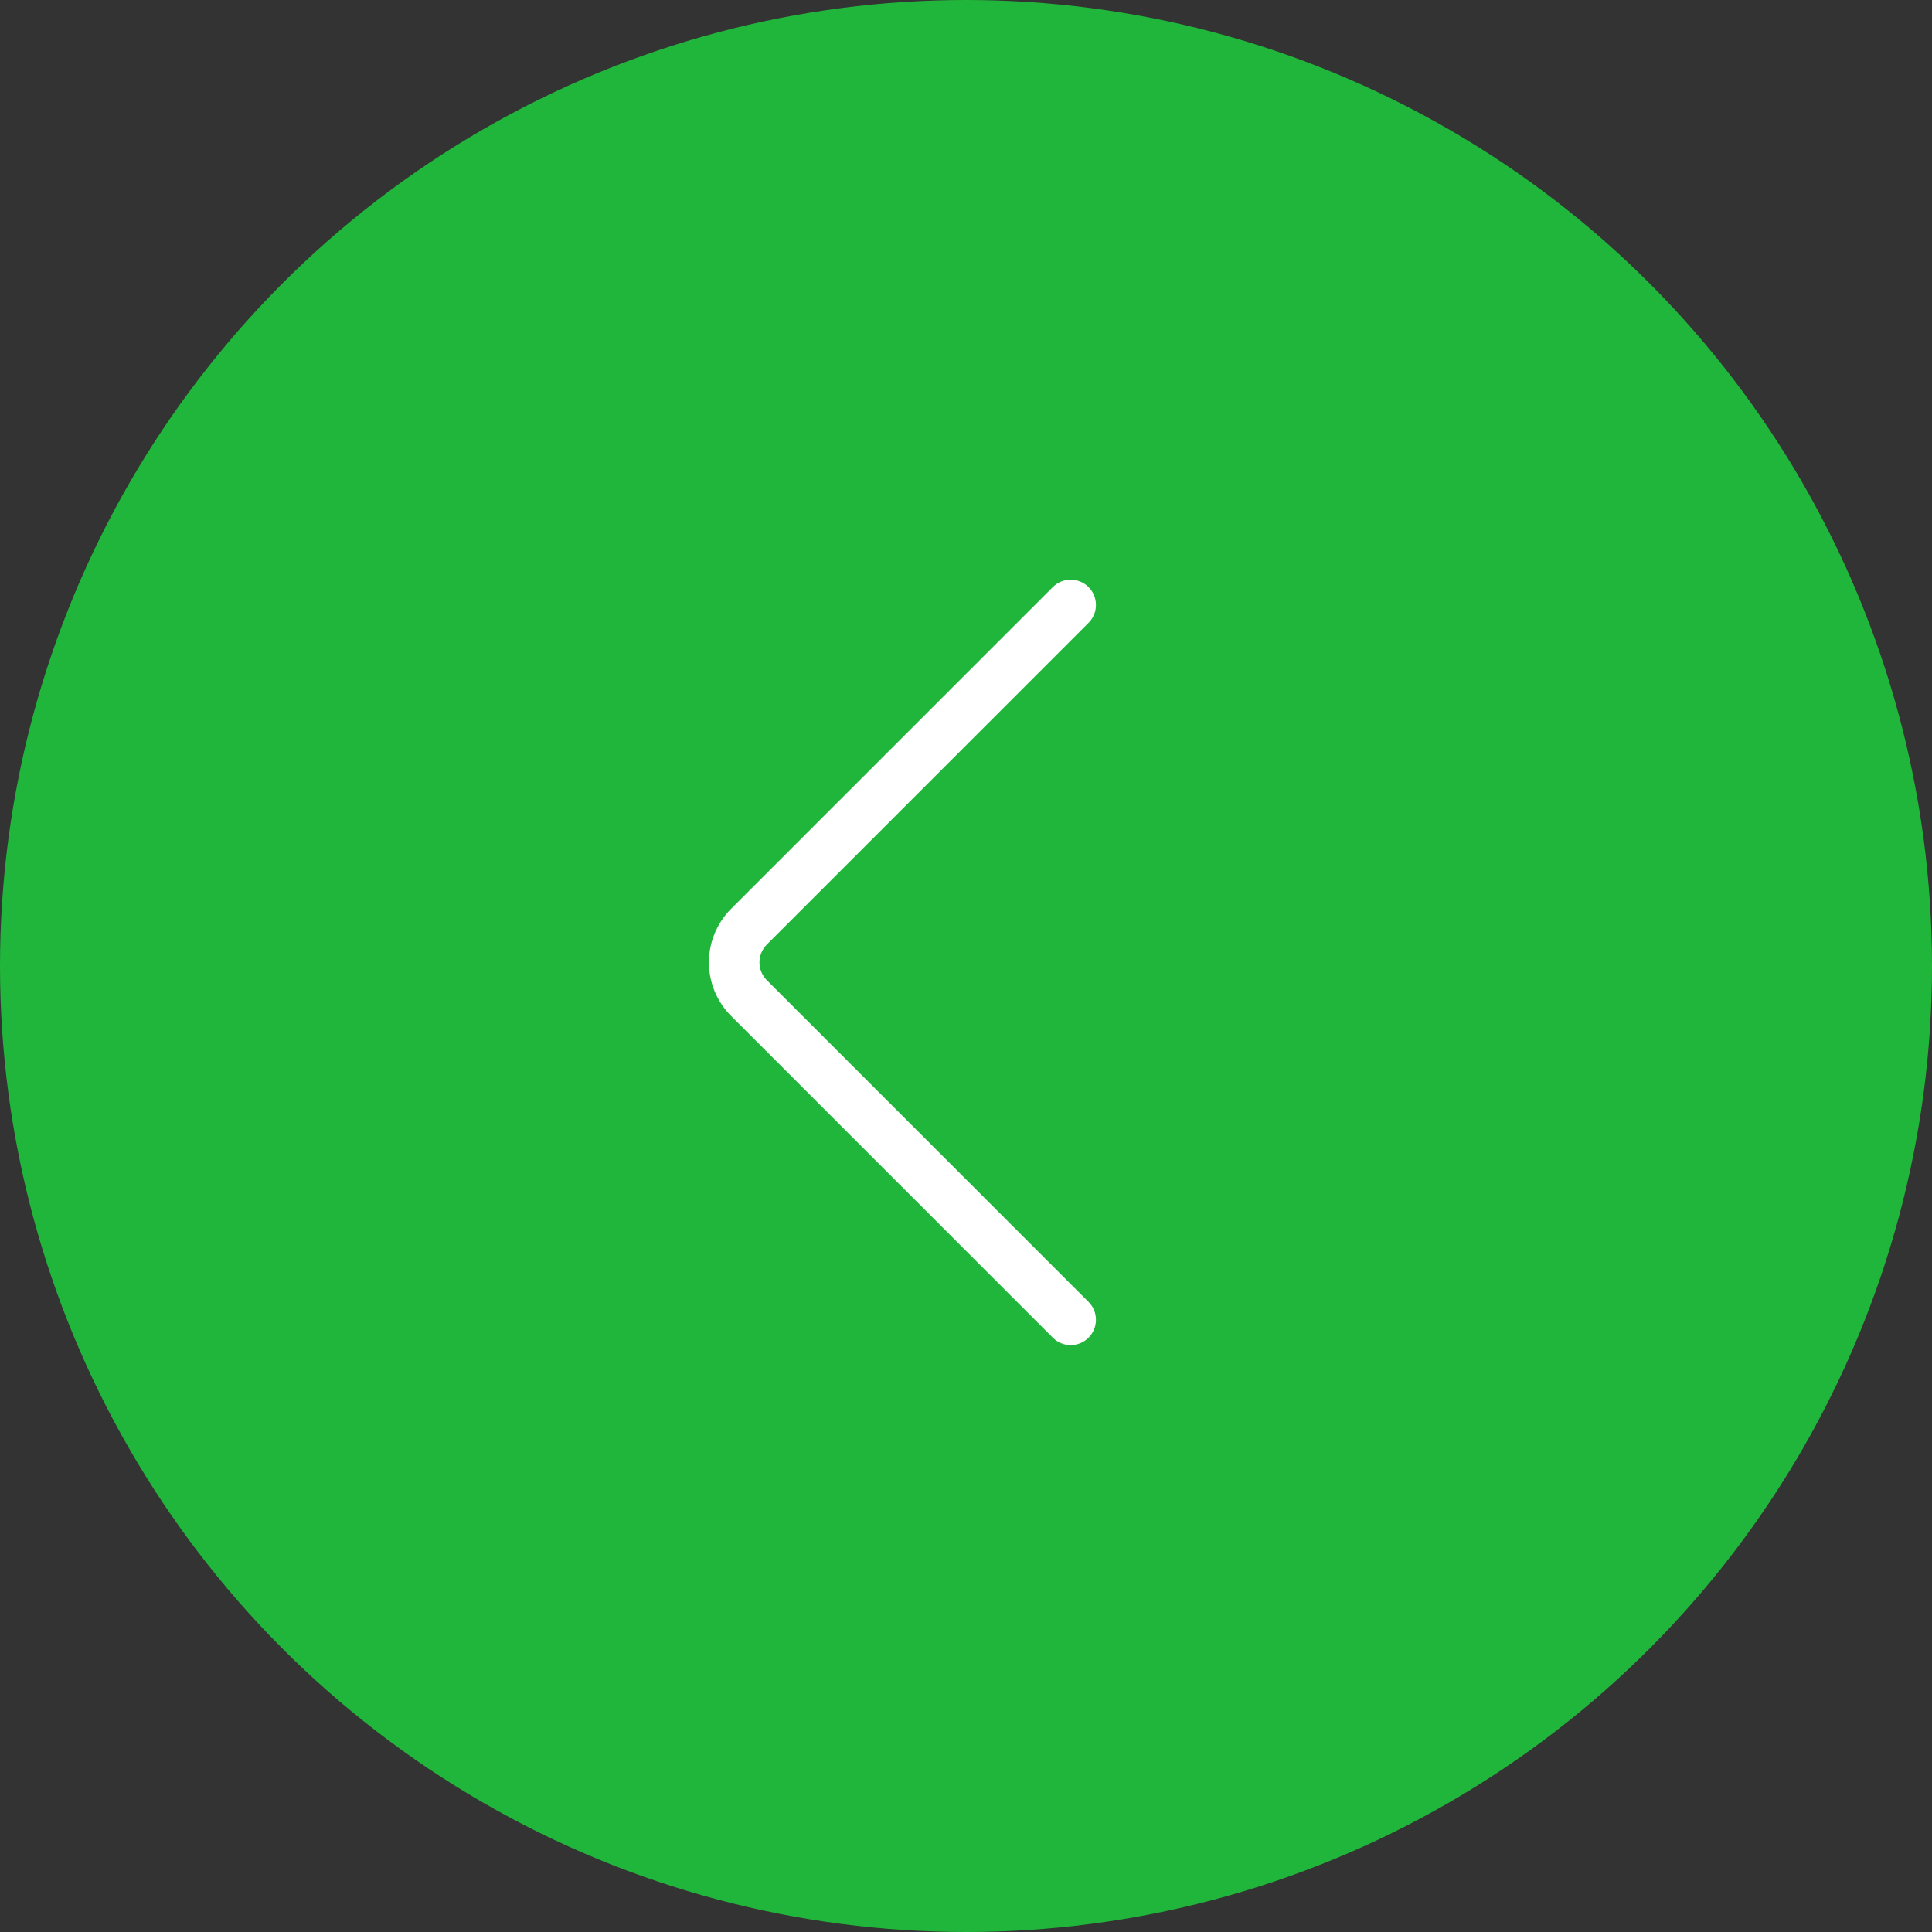 <?xml version="1.0" encoding="UTF-8"?> <svg xmlns="http://www.w3.org/2000/svg" width="32" height="32" viewBox="0 0 32 32" fill="none"><rect x="0" y="0" width="32" height="32" fill="#333333" stroke="none"/><circle cx="16" cy="16" r="16" transform="matrix(-1 0 0 1 32 0)" fill="#20B63B"></circle><path fill-rule="evenodd" clip-rule="evenodd" d="M18.03 9.724C17.866 9.561 17.601 9.561 17.438 9.724L12.11 15.052C11.874 15.288 11.742 15.607 11.742 15.94C11.742 16.273 11.874 16.592 12.11 16.828L17.438 22.156C17.601 22.32 17.866 22.32 18.03 22.156C18.193 21.992 18.193 21.727 18.03 21.564L12.702 16.236C12.702 16.236 12.702 16.236 12.702 16.236C12.623 16.157 12.579 16.051 12.579 15.94C12.579 15.829 12.623 15.723 12.702 15.644C12.702 15.644 12.702 15.644 12.702 15.644L18.03 10.316C18.193 10.153 18.193 9.888 18.03 9.724Z" fill="white"></path></svg> 